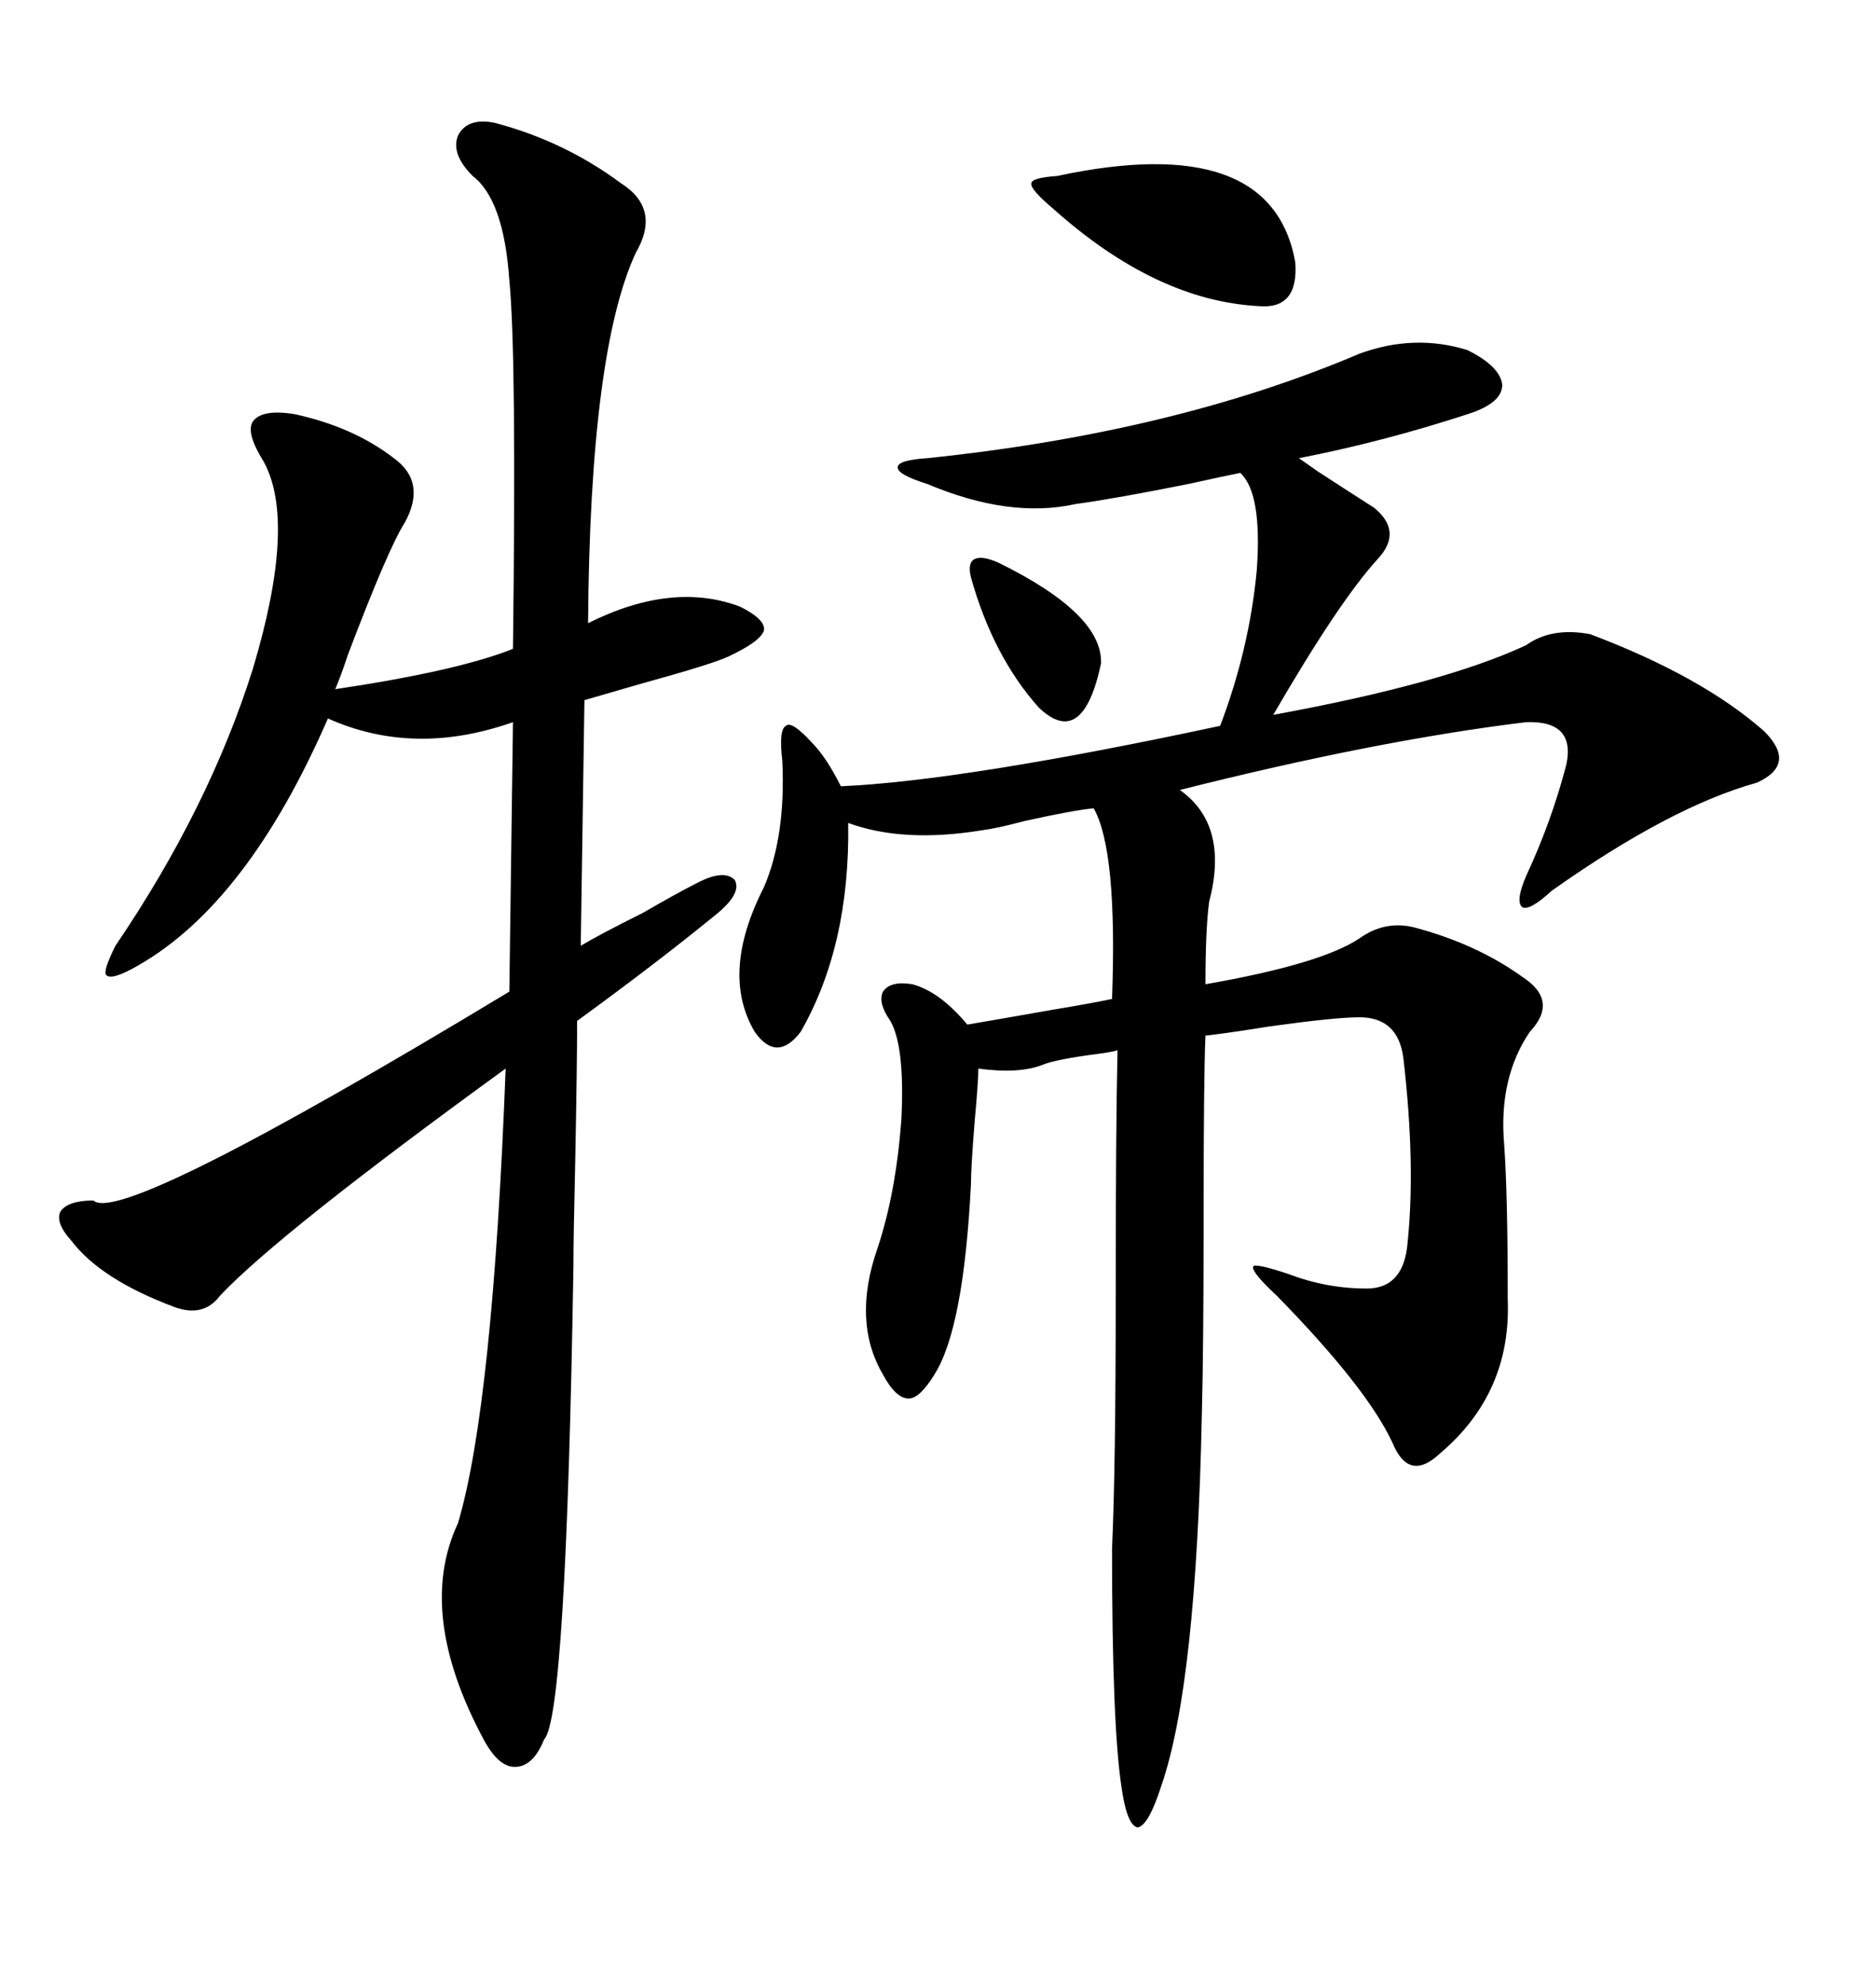 <svg xmlns="http://www.w3.org/2000/svg" xmlns:xlink="http://www.w3.org/1999/xlink" width="300" height="317.285"><path d="M217.38 56.54L217.38 56.54Q226.17 53.32 234.67 55.96L234.67 55.96Q239.94 58.59 240.23 61.52L240.23 61.52Q240.23 64.45 234.67 66.21L234.67 66.21Q221.19 70.61 207.71 73.24L207.71 73.24Q208.59 73.83 210.64 75.29L210.64 75.29Q216.50 79.10 219.73 81.15L219.73 81.15Q224.41 84.96 220.31 89.36L220.31 89.36Q214.16 96.09 203.61 114.26L203.61 114.26Q230.86 109.28 244.04 103.13L244.04 103.13Q248.14 100.20 254.30 101.37L254.30 101.37Q272.17 108.11 282.13 116.89L282.13 116.89Q287.40 122.17 280.96 125.10L280.96 125.10Q267.19 128.91 248.14 142.38L248.14 142.38Q244.63 145.61 243.46 145.02L243.46 145.02Q242.29 144.14 244.04 140.04L244.04 140.04Q248.14 131.25 250.49 122.17L250.49 122.17Q251.95 115.14 244.04 115.43L244.04 115.43Q220.02 118.36 188.67 126.27L188.67 126.27Q196.58 131.84 193.36 144.14L193.36 144.14Q192.77 148.54 192.77 157.32L192.77 157.32Q211.23 154.10 217.38 150L217.38 150Q221.48 147.07 226.17 148.24L226.17 148.24Q236.13 150.88 243.46 156.15L243.46 156.15Q249.32 159.96 244.63 164.94L244.63 164.94Q239.65 172.27 240.53 182.81L240.53 182.81Q241.11 190.72 241.11 207.71L241.11 207.71Q241.70 222.66 230.27 232.32L230.27 232.32Q225.29 237.01 222.66 230.57L222.66 230.57Q218.55 221.78 204.20 207.13L204.20 207.13Q200.10 203.32 200.39 202.44L200.39 202.44Q200.68 201.86 205.96 203.61L205.96 203.61Q212.11 205.96 218.55 205.96L218.55 205.96Q224.12 205.96 225 199.51L225 199.51Q226.46 186.62 224.41 169.04L224.41 169.04Q223.54 162.60 217.38 162.60L217.38 162.60Q213.57 162.60 203.03 164.06L203.03 164.06Q195.70 165.23 192.77 165.53L192.77 165.53Q192.48 172.27 192.48 193.07L192.48 193.07Q192.48 215.63 192.19 226.17L192.19 226.17Q191.31 269.24 185.74 285.35L185.74 285.35Q183.69 291.80 181.93 292.09L181.93 292.09Q180.18 291.80 179.30 285.35L179.30 285.35Q177.83 275.39 177.83 247.56L177.83 247.56Q178.42 234.67 178.42 207.13L178.42 207.13Q178.42 179.88 178.71 167.87L178.71 167.87Q177.83 168.16 175.49 168.46L175.49 168.46Q168.75 169.34 166.70 170.21L166.70 170.21Q162.89 171.68 156.45 170.80L156.45 170.80Q156.45 172.85 155.86 179.30L155.86 179.30Q155.27 186.62 155.27 189.26L155.27 189.26Q154.10 212.40 149.41 219.73L149.41 219.73Q147.07 223.54 145.31 223.54L145.31 223.54Q143.26 223.54 141.21 219.73L141.21 219.73Q136.23 211.23 140.33 199.51L140.33 199.51Q143.26 190.72 144.14 179.00L144.14 179.00Q144.73 167.29 142.38 163.18L142.38 163.18Q140.33 160.25 141.21 158.50L141.21 158.50Q142.38 156.74 145.90 157.32L145.90 157.32Q150.29 158.50 154.69 163.77L154.69 163.77Q158.20 163.18 168.16 161.43L168.16 161.43Q175.20 160.25 177.83 159.67L177.83 159.67Q178.71 135.94 174.90 129.20L174.90 129.20Q171.68 129.49 163.77 131.25L163.77 131.25Q159.38 132.42 157.03 132.71L157.03 132.71Q144.43 134.77 135.64 131.54L135.64 131.54Q135.94 151.17 128.03 164.94L128.03 164.94Q124.22 169.92 120.70 164.94L120.70 164.94Q115.14 155.57 122.17 141.80L122.17 141.80Q125.68 133.59 125.10 121.58L125.10 121.58Q124.51 116.60 125.68 116.02L125.68 116.02Q126.56 115.14 129.79 118.65L129.79 118.65Q132.13 121.00 134.47 125.68L134.47 125.68Q154.10 124.80 195.12 116.02L195.12 116.02Q199.80 103.71 200.98 91.11L200.98 91.11Q201.86 78.81 198.34 75.59L198.34 75.59Q195.41 76.17 190.14 77.34L190.14 77.34Q178.42 79.69 171.97 80.57L171.97 80.57Q161.43 82.91 148.24 77.34L148.24 77.34Q143.55 75.88 143.55 74.71L143.55 74.71Q143.55 73.54 148.24 73.24L148.24 73.24Q187.79 69.14 217.38 56.54ZM79.10 19.63L79.10 19.63Q90.23 22.56 99.32 29.30L99.32 29.30Q105.76 33.40 101.66 40.43L101.66 40.43Q94.34 56.25 94.04 99.61L94.04 99.61Q107.52 92.87 118.36 96.97L118.36 96.97Q122.46 99.02 122.17 100.78L122.17 100.78Q121.58 102.54 116.60 104.88L116.60 104.88Q114.26 106.05 102.54 109.28L102.54 109.28Q95.51 111.33 93.46 111.91L93.46 111.91L92.87 151.17Q95.80 149.41 102.83 145.90L102.83 145.90Q108.40 142.68 111.33 141.21L111.33 141.21Q115.72 138.87 117.48 140.63L117.48 140.63Q118.65 142.68 114.84 145.90L114.84 145.90Q105.18 153.81 92.29 163.18L92.29 163.18Q92.29 170.21 91.99 185.45L91.99 185.45Q91.70 197.75 91.70 202.44L91.70 202.44Q90.53 274.51 87.01 278.03L87.01 278.03Q85.25 282.42 82.32 282.42L82.32 282.42Q79.69 282.42 77.34 278.03L77.34 278.03Q66.50 257.81 73.24 243.46L73.24 243.46Q78.81 224.71 80.86 170.80L80.86 170.80Q44.53 197.17 35.16 207.13L35.16 207.13Q32.52 210.64 27.83 208.89L27.83 208.89Q16.11 204.49 11.43 198.34L11.43 198.34Q8.79 195.41 9.67 193.65L9.67 193.65Q10.84 191.89 14.94 191.89L14.94 191.89Q19.34 196.00 81.45 158.50L81.45 158.50L82.03 115.43Q66.21 121.00 52.44 114.84L52.44 114.84Q39.55 144.43 21.97 154.39L21.97 154.39Q17.87 156.74 16.99 155.86L16.99 155.86Q16.41 155.27 18.46 151.17L18.46 151.17Q33.40 129.20 40.43 106.93L40.43 106.93Q47.46 83.50 42.19 73.83L42.19 73.83Q39.26 69.14 40.43 67.38L40.43 67.38Q41.89 65.33 47.17 66.21L47.17 66.21Q56.54 68.26 62.99 73.24L62.99 73.24Q68.26 77.05 64.75 83.50L64.75 83.50Q62.11 87.60 55.66 104.59L55.66 104.59Q54.49 108.11 53.61 110.16L53.61 110.16Q73.24 107.23 82.03 103.71L82.03 103.71Q82.62 56.54 81.45 44.82L81.45 44.82Q80.57 31.93 75.59 28.13L75.59 28.13Q72.07 24.61 73.24 21.68L73.24 21.68Q74.71 18.75 79.10 19.63ZM207.13 41.89L207.13 41.89Q207.71 49.51 201.27 48.93L201.27 48.93Q184.86 48.05 168.46 33.40L168.46 33.40Q164.65 30.18 164.94 29.30L164.94 29.30Q164.94 28.42 169.04 28.13L169.04 28.13Q203.32 20.80 207.13 41.89ZM155.27 92.29L155.27 92.29Q154.69 89.94 155.86 89.36L155.86 89.36Q157.03 88.77 159.67 89.94L159.67 89.94Q176.37 98.14 176.07 106.05L176.07 106.05Q173.14 119.82 166.11 113.09L166.11 113.09Q158.79 104.88 155.27 92.29Z"/></svg>
